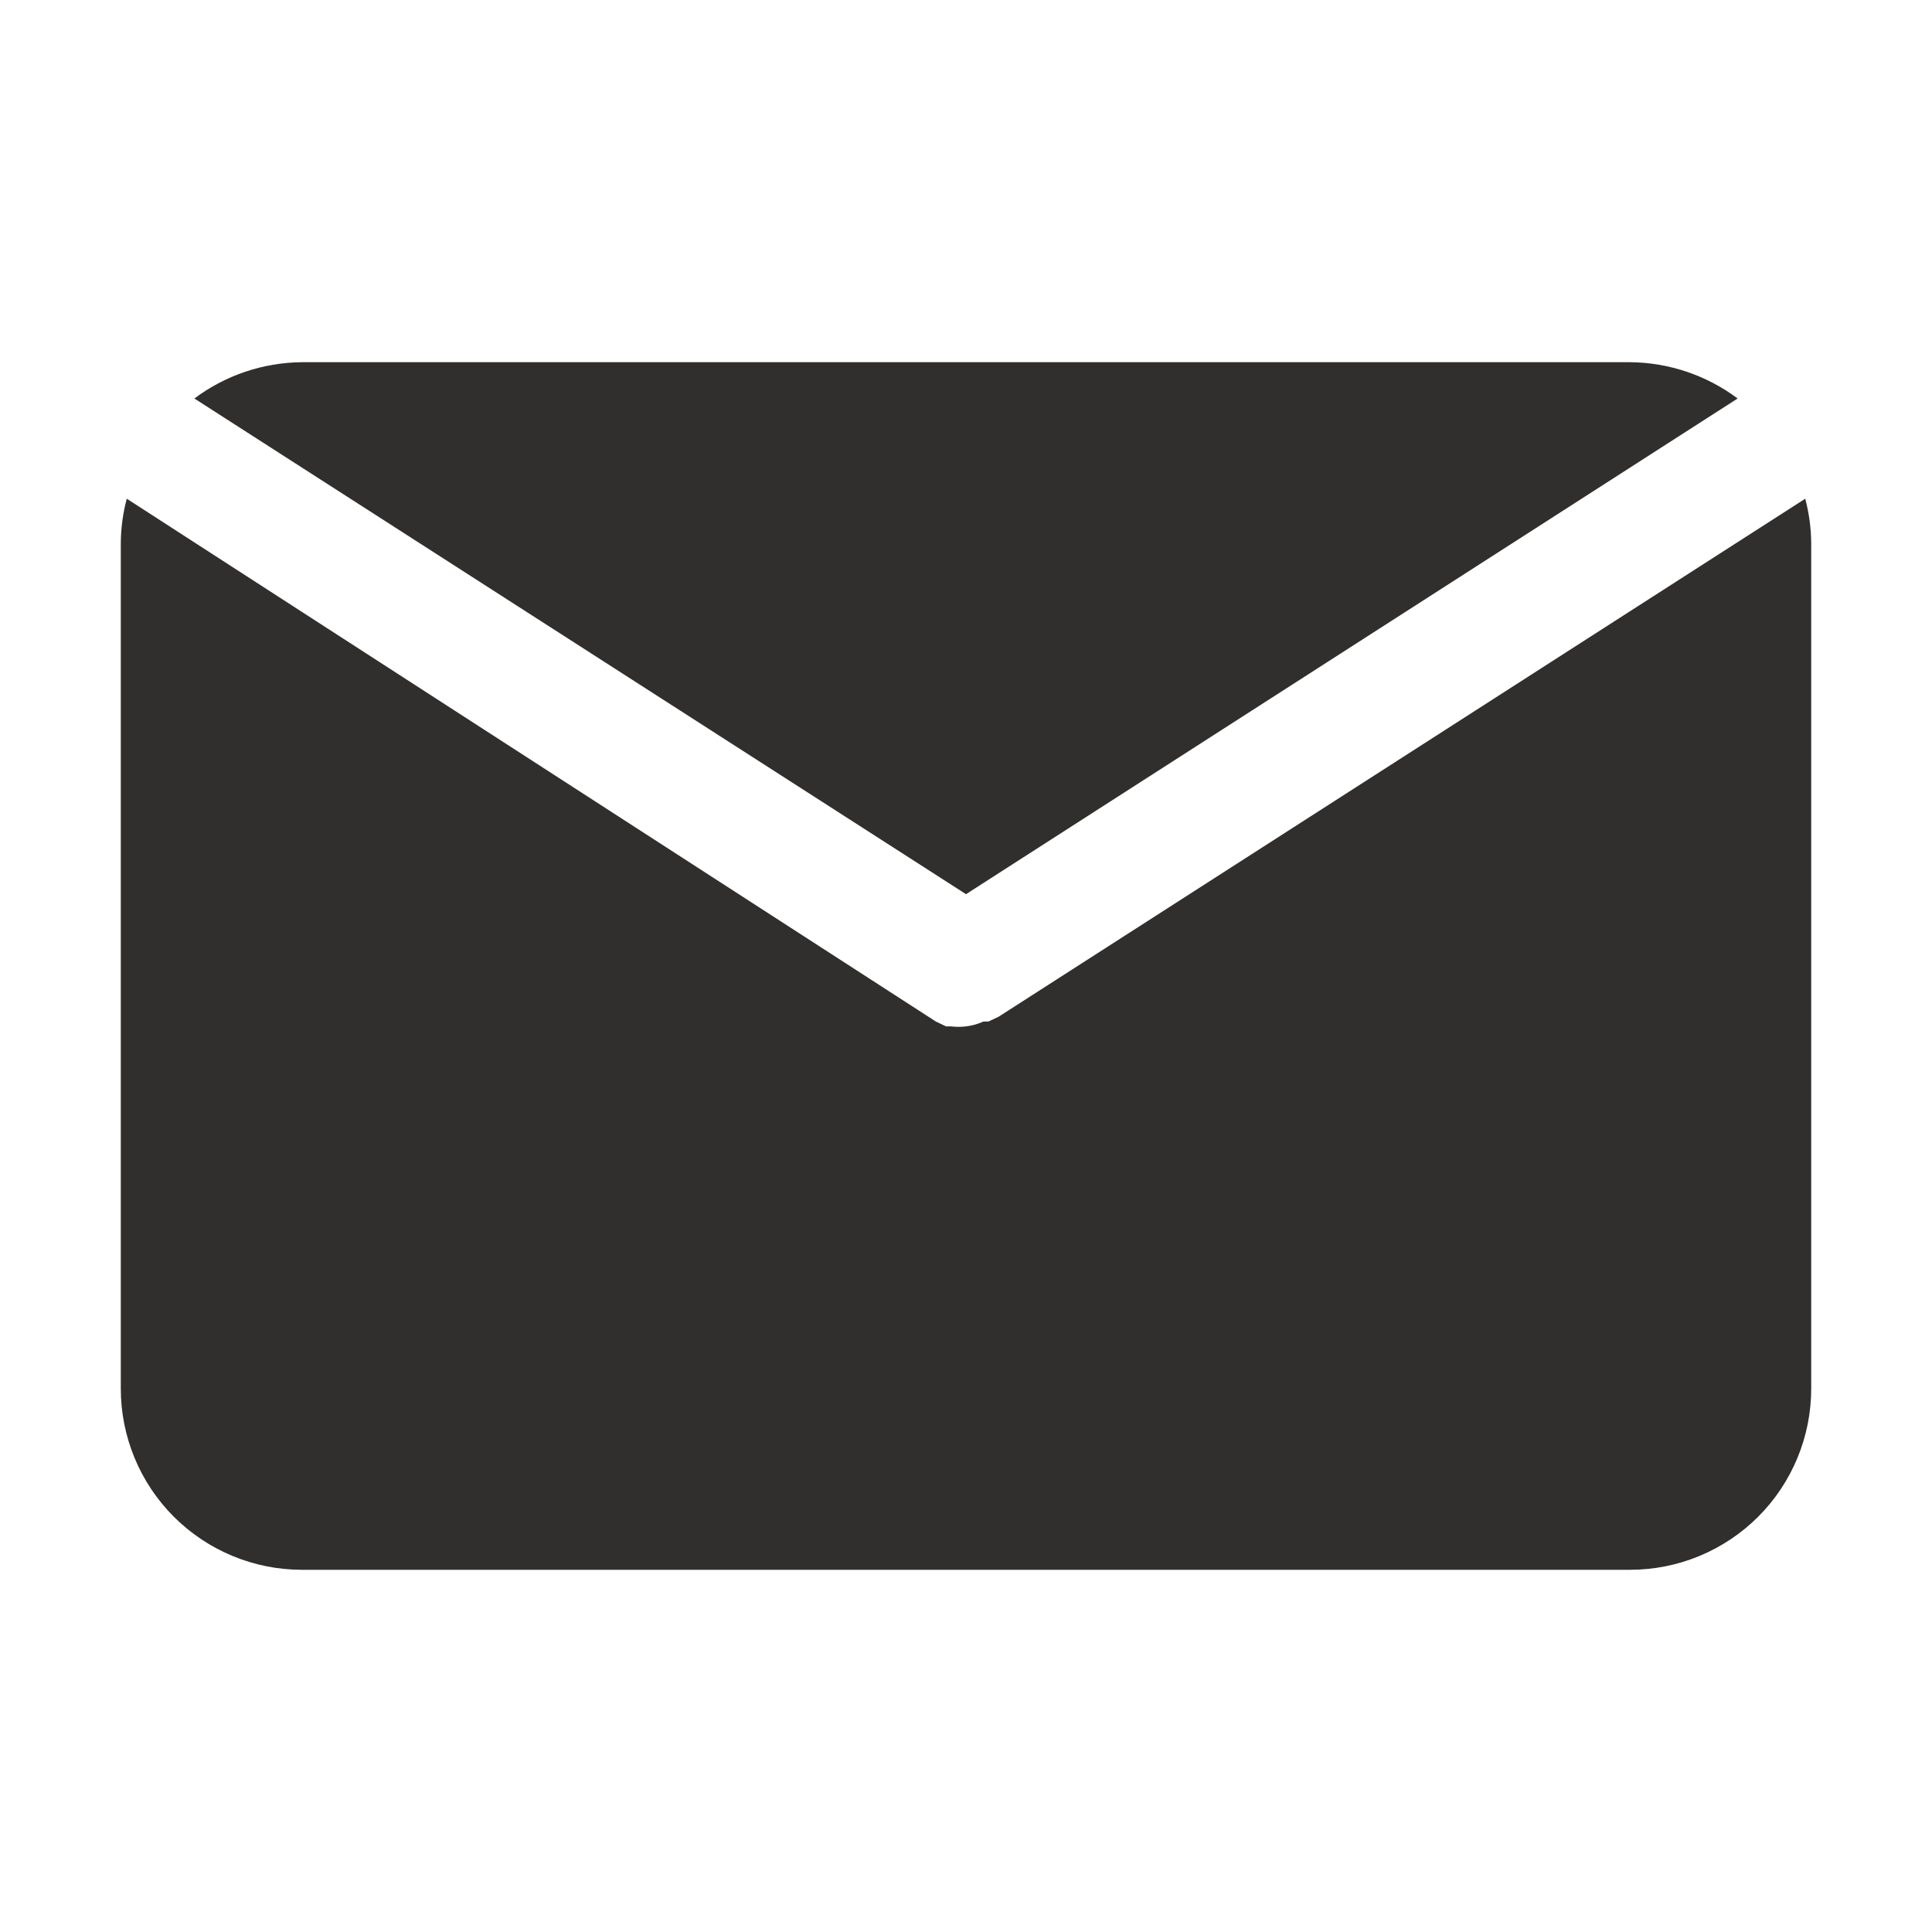 <?xml version="1.0" encoding="UTF-8"?> <svg xmlns="http://www.w3.org/2000/svg" width="23" height="23" viewBox="0 0 23 23" fill="none"> <path d="M11.5 10.645L20.686 4.744C20.316 4.467 19.868 4.316 19.406 4.312H3.594C3.132 4.316 2.684 4.467 2.314 4.744L11.5 10.645Z" fill="#302F2D"></path> <path d="M11.888 12.104L11.766 12.161H11.708C11.642 12.191 11.572 12.21 11.5 12.219C11.44 12.226 11.38 12.226 11.32 12.219H11.263L11.141 12.161L1.509 5.937C1.463 6.111 1.439 6.289 1.438 6.469V16.531C1.438 17.103 1.665 17.652 2.069 18.056C2.473 18.46 3.022 18.688 3.594 18.688H19.406C19.978 18.688 20.527 18.46 20.931 18.056C21.335 17.652 21.562 17.103 21.562 16.531V6.469C21.561 6.289 21.537 6.111 21.491 5.937L11.888 12.104Z" fill="#302F2D"></path> </svg> 
